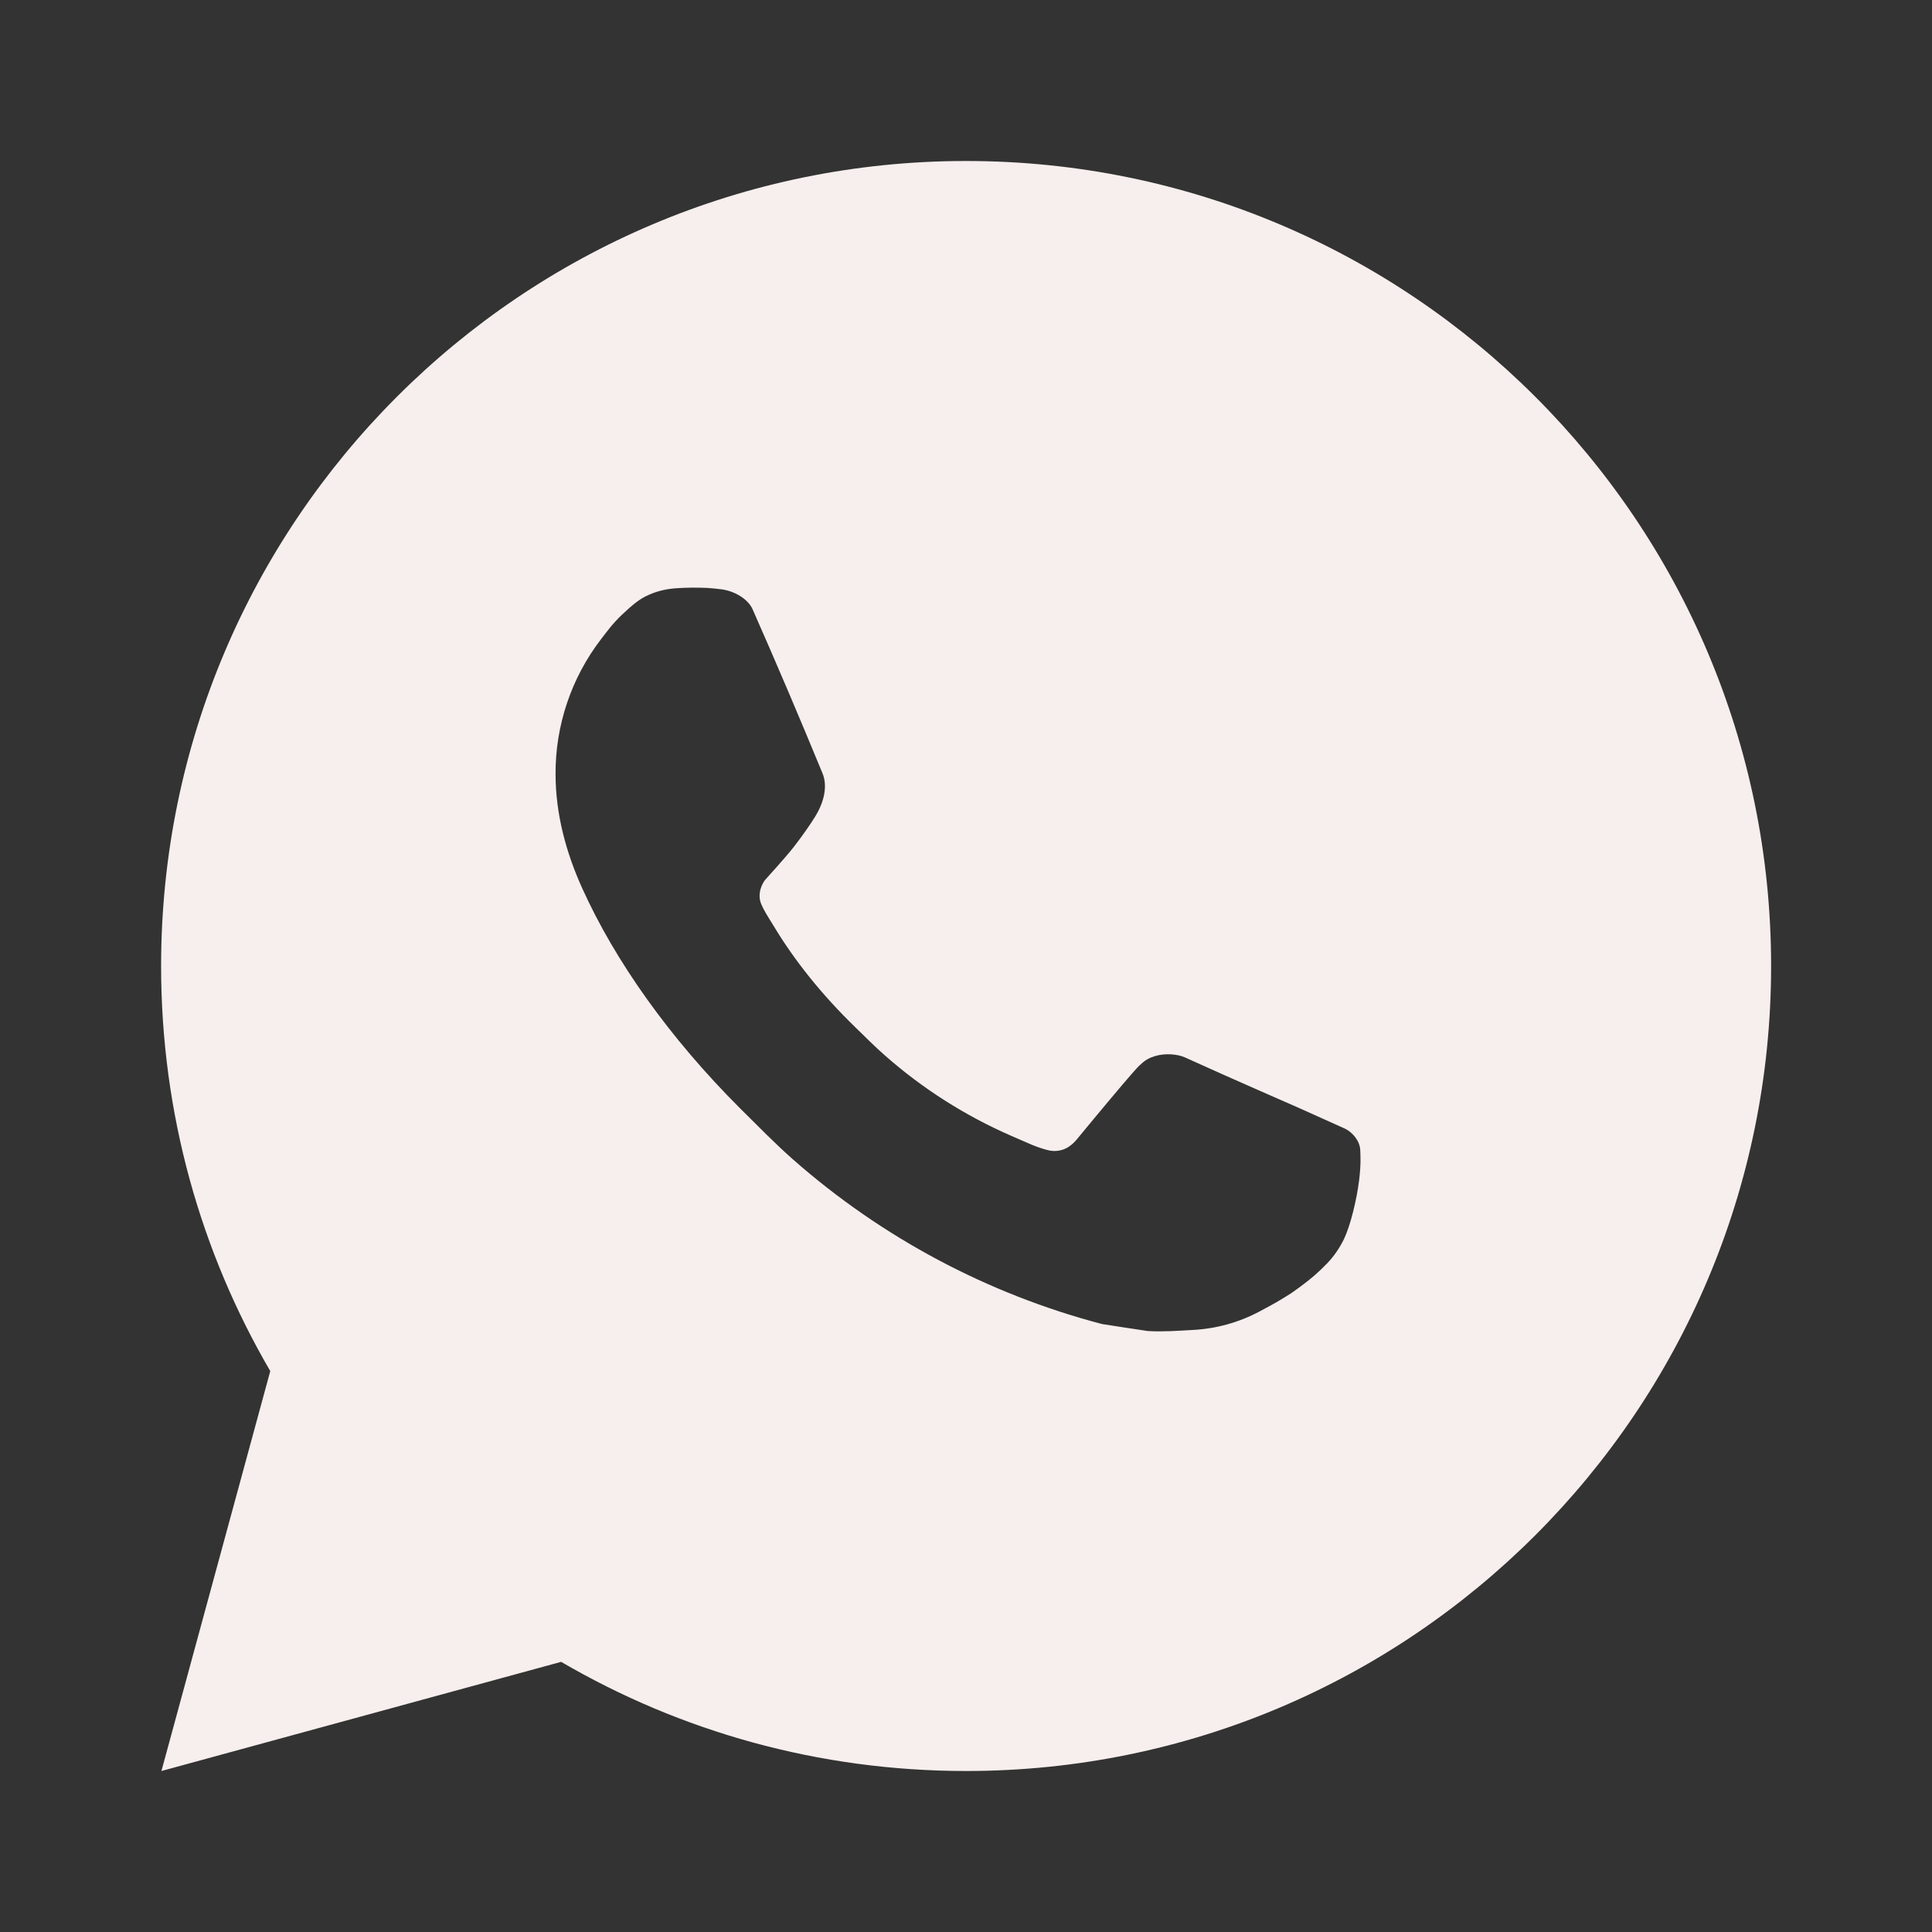 <svg width="18" height="18" viewBox="0 0 18 18" fill="none" xmlns="http://www.w3.org/2000/svg">
<rect x="0" y="0" width="18" height="18" fill="#333333" stroke="none"/>
<path d="M9.001 1.5C13.143 1.5 16.501 4.858 16.501 9C16.501 13.142 13.143 16.5 9.001 16.5C7.625 16.5 6.336 16.13 5.228 15.483L1.504 16.5L2.518 12.774C1.871 11.665 1.501 10.376 1.501 9C1.501 4.858 4.859 1.5 9.001 1.5ZM6.294 5.481C6.197 5.488 6.102 5.512 6.015 5.556C5.95 5.589 5.89 5.637 5.795 5.727C5.706 5.811 5.654 5.885 5.599 5.956C5.322 6.317 5.173 6.761 5.176 7.216C5.177 7.584 5.273 7.941 5.424 8.275C5.73 8.952 6.235 9.668 6.901 10.332C7.062 10.491 7.219 10.653 7.388 10.802C8.215 11.53 9.202 12.056 10.268 12.336C10.268 12.336 10.688 12.401 10.694 12.401C10.833 12.409 10.972 12.399 11.111 12.391C11.33 12.38 11.543 12.321 11.736 12.218C11.86 12.152 11.919 12.119 12.023 12.053C12.023 12.053 12.055 12.032 12.117 11.986C12.218 11.911 12.281 11.857 12.365 11.77C12.427 11.706 12.48 11.629 12.522 11.543C12.58 11.421 12.639 11.187 12.663 10.993C12.681 10.845 12.675 10.764 12.673 10.714C12.67 10.633 12.604 10.55 12.53 10.515L12.094 10.319C12.094 10.319 11.442 10.035 11.043 9.853C11.002 9.834 10.956 9.826 10.911 9.823C10.811 9.817 10.698 9.843 10.627 9.918C10.623 9.916 10.574 9.959 10.031 10.617C10.001 10.652 9.931 10.73 9.81 10.723C9.792 10.722 9.773 10.719 9.756 10.714C9.706 10.701 9.659 10.684 9.612 10.665C9.519 10.625 9.486 10.61 9.423 10.583C8.99 10.394 8.593 10.141 8.242 9.831C8.147 9.748 8.06 9.659 7.969 9.571C7.654 9.266 7.396 8.941 7.204 8.62C7.194 8.603 7.178 8.578 7.16 8.549C7.129 8.498 7.094 8.438 7.083 8.396C7.056 8.285 7.129 8.197 7.129 8.197C7.129 8.197 7.312 7.997 7.397 7.889C7.478 7.784 7.549 7.682 7.594 7.609C7.682 7.467 7.71 7.32 7.664 7.207C7.453 6.694 7.236 6.184 7.012 5.677C6.968 5.577 6.837 5.504 6.717 5.49C6.677 5.485 6.637 5.481 6.596 5.478C6.495 5.473 6.395 5.474 6.294 5.481Z" fill="#F7EFED"/>
</svg>
